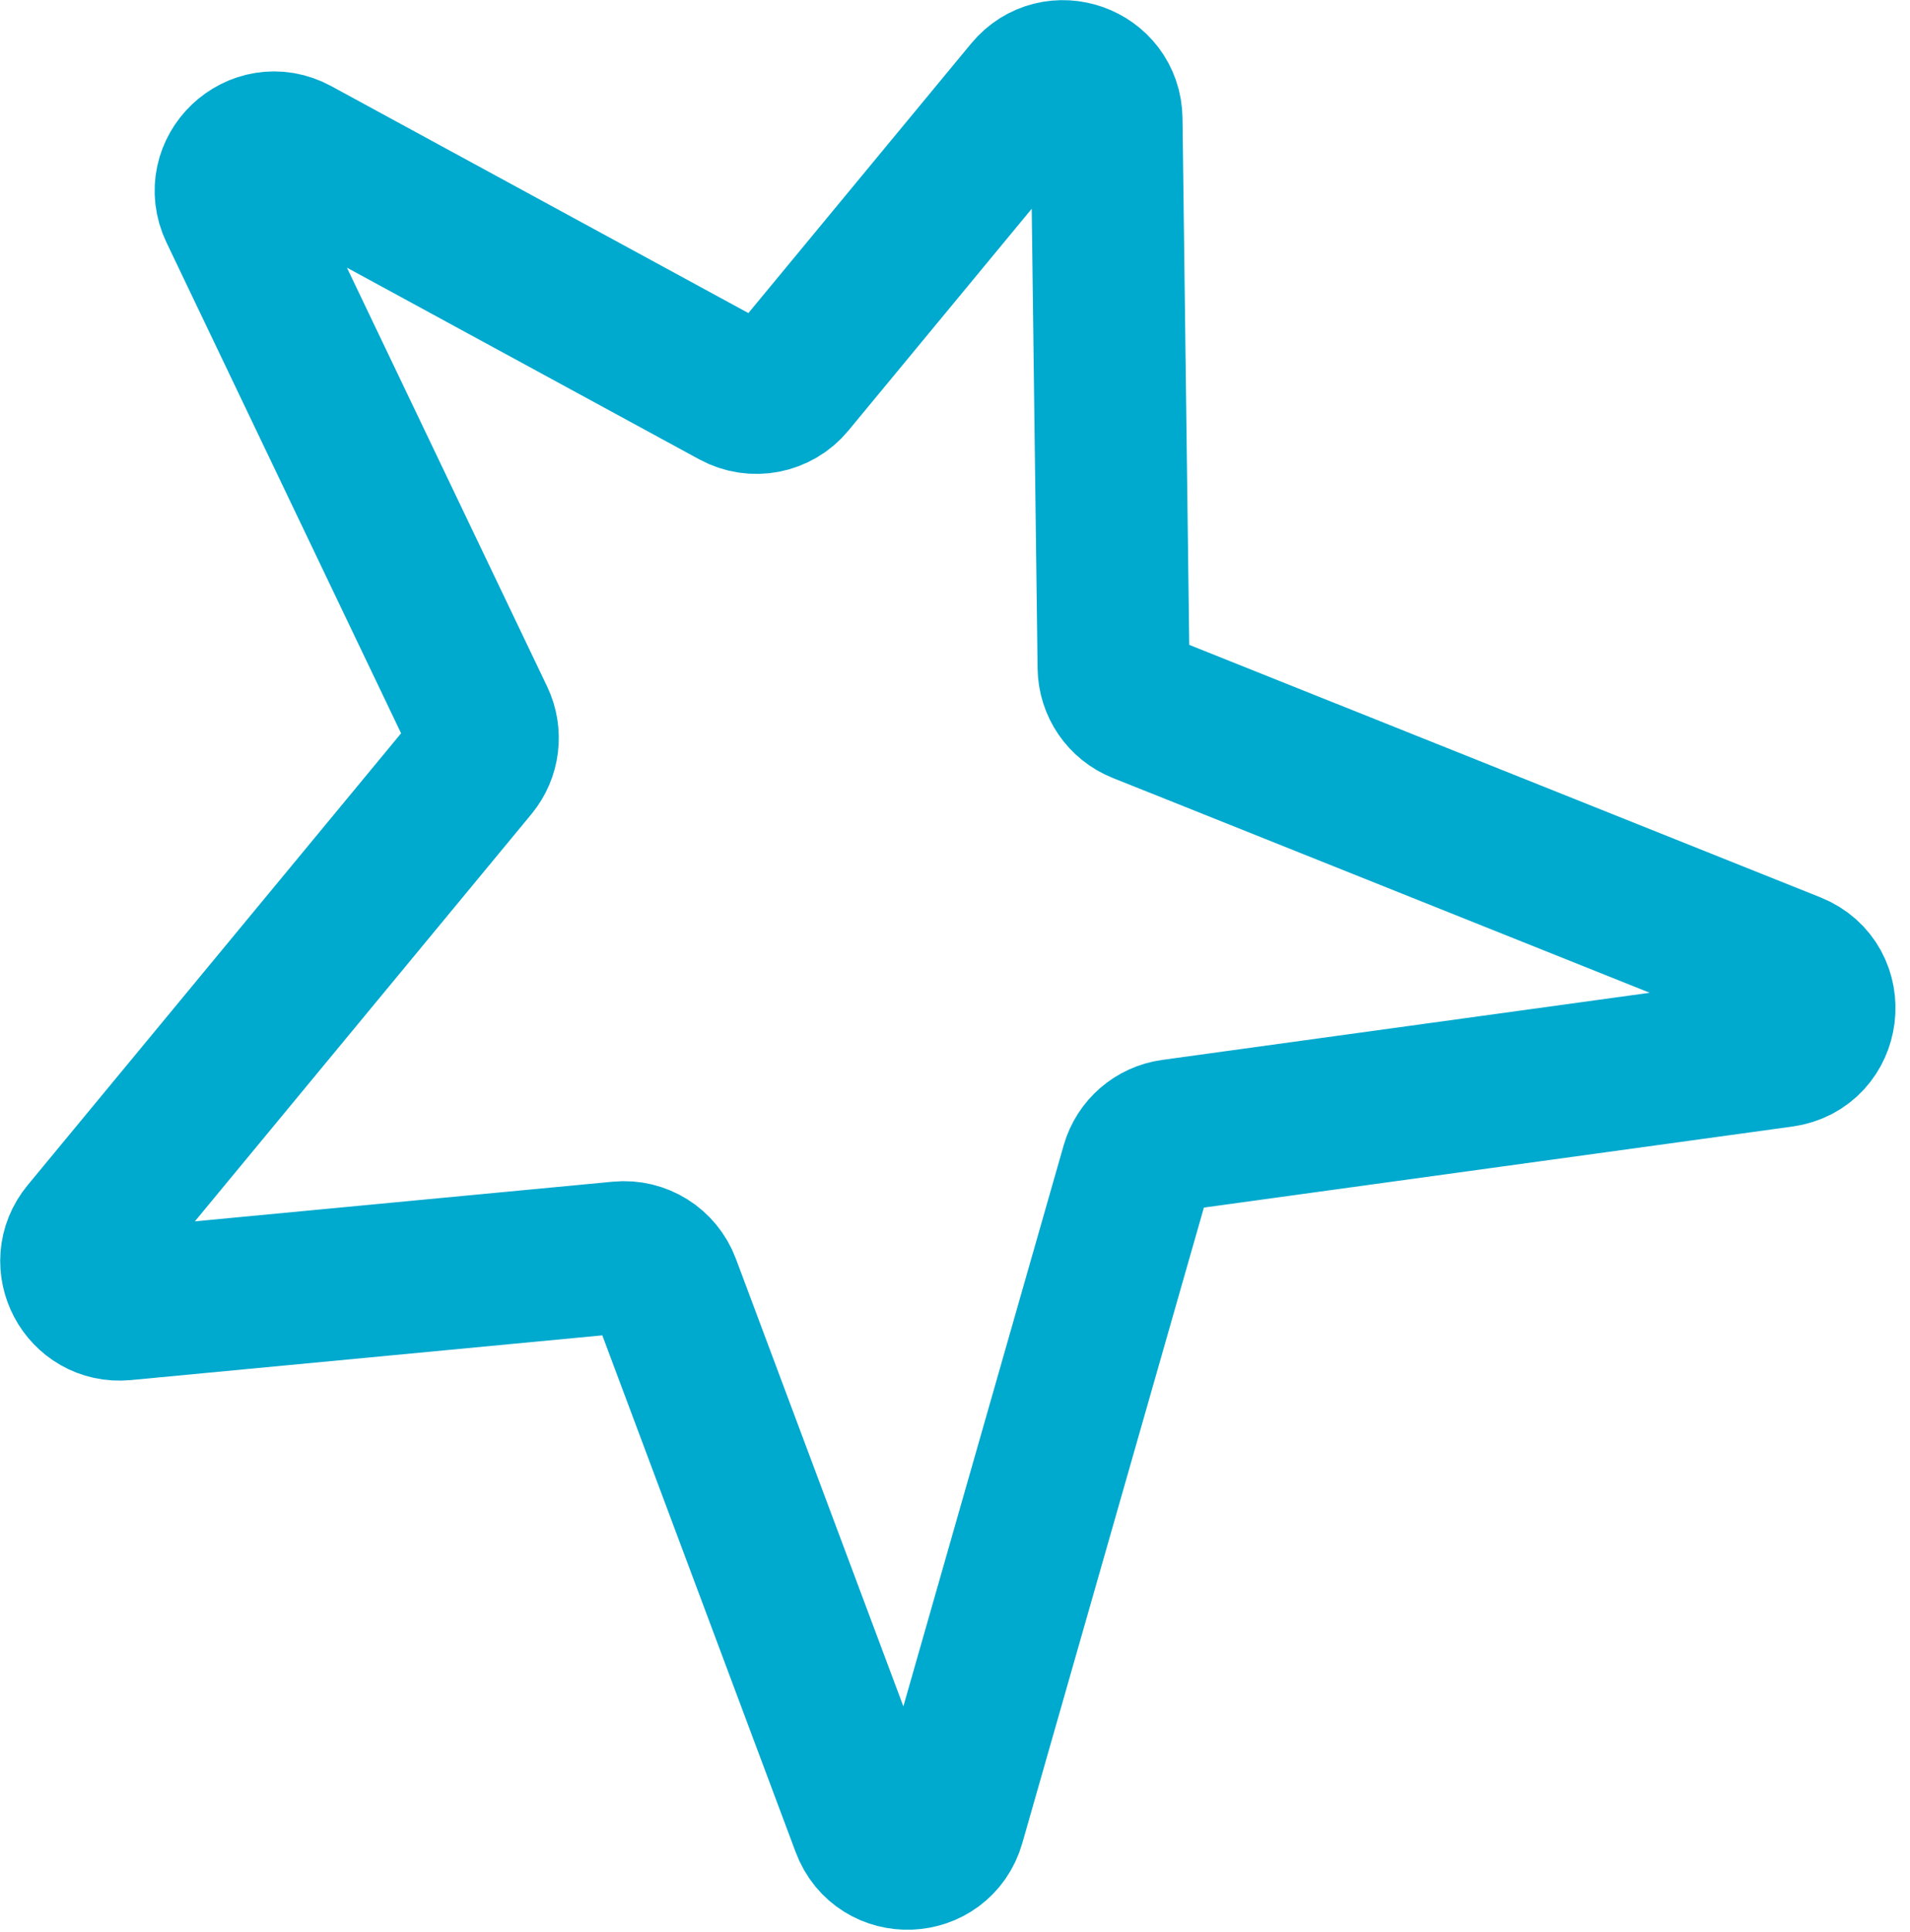 <?xml version="1.0" encoding="UTF-8"?> <svg xmlns="http://www.w3.org/2000/svg" width="88" height="89" viewBox="0 0 88 89" fill="none"><path d="M47.441 4.236L36.391 17.602C35.781 18.34 34.735 18.542 33.894 18.085L13.589 7.041C11.885 6.115 9.992 7.911 10.829 9.661L22.05 33.129C22.386 33.832 22.284 34.666 21.788 35.266L3.973 56.815C2.838 58.188 3.929 60.248 5.703 60.08L28.564 57.912C29.464 57.826 30.309 58.355 30.626 59.202L39.938 84.083C40.615 85.89 43.204 85.786 43.735 83.932L52.371 53.717C52.589 52.955 53.236 52.394 54.021 52.286L82.103 48.42C84.137 48.14 84.48 45.344 82.573 44.581L52.562 32.579C51.812 32.279 51.316 31.556 51.305 30.748L50.982 5.485C50.958 3.624 48.627 2.801 47.441 4.236Z" stroke="#00A9CE" stroke-width="7" stroke-linecap="round" stroke-linejoin="round"></path></svg> 